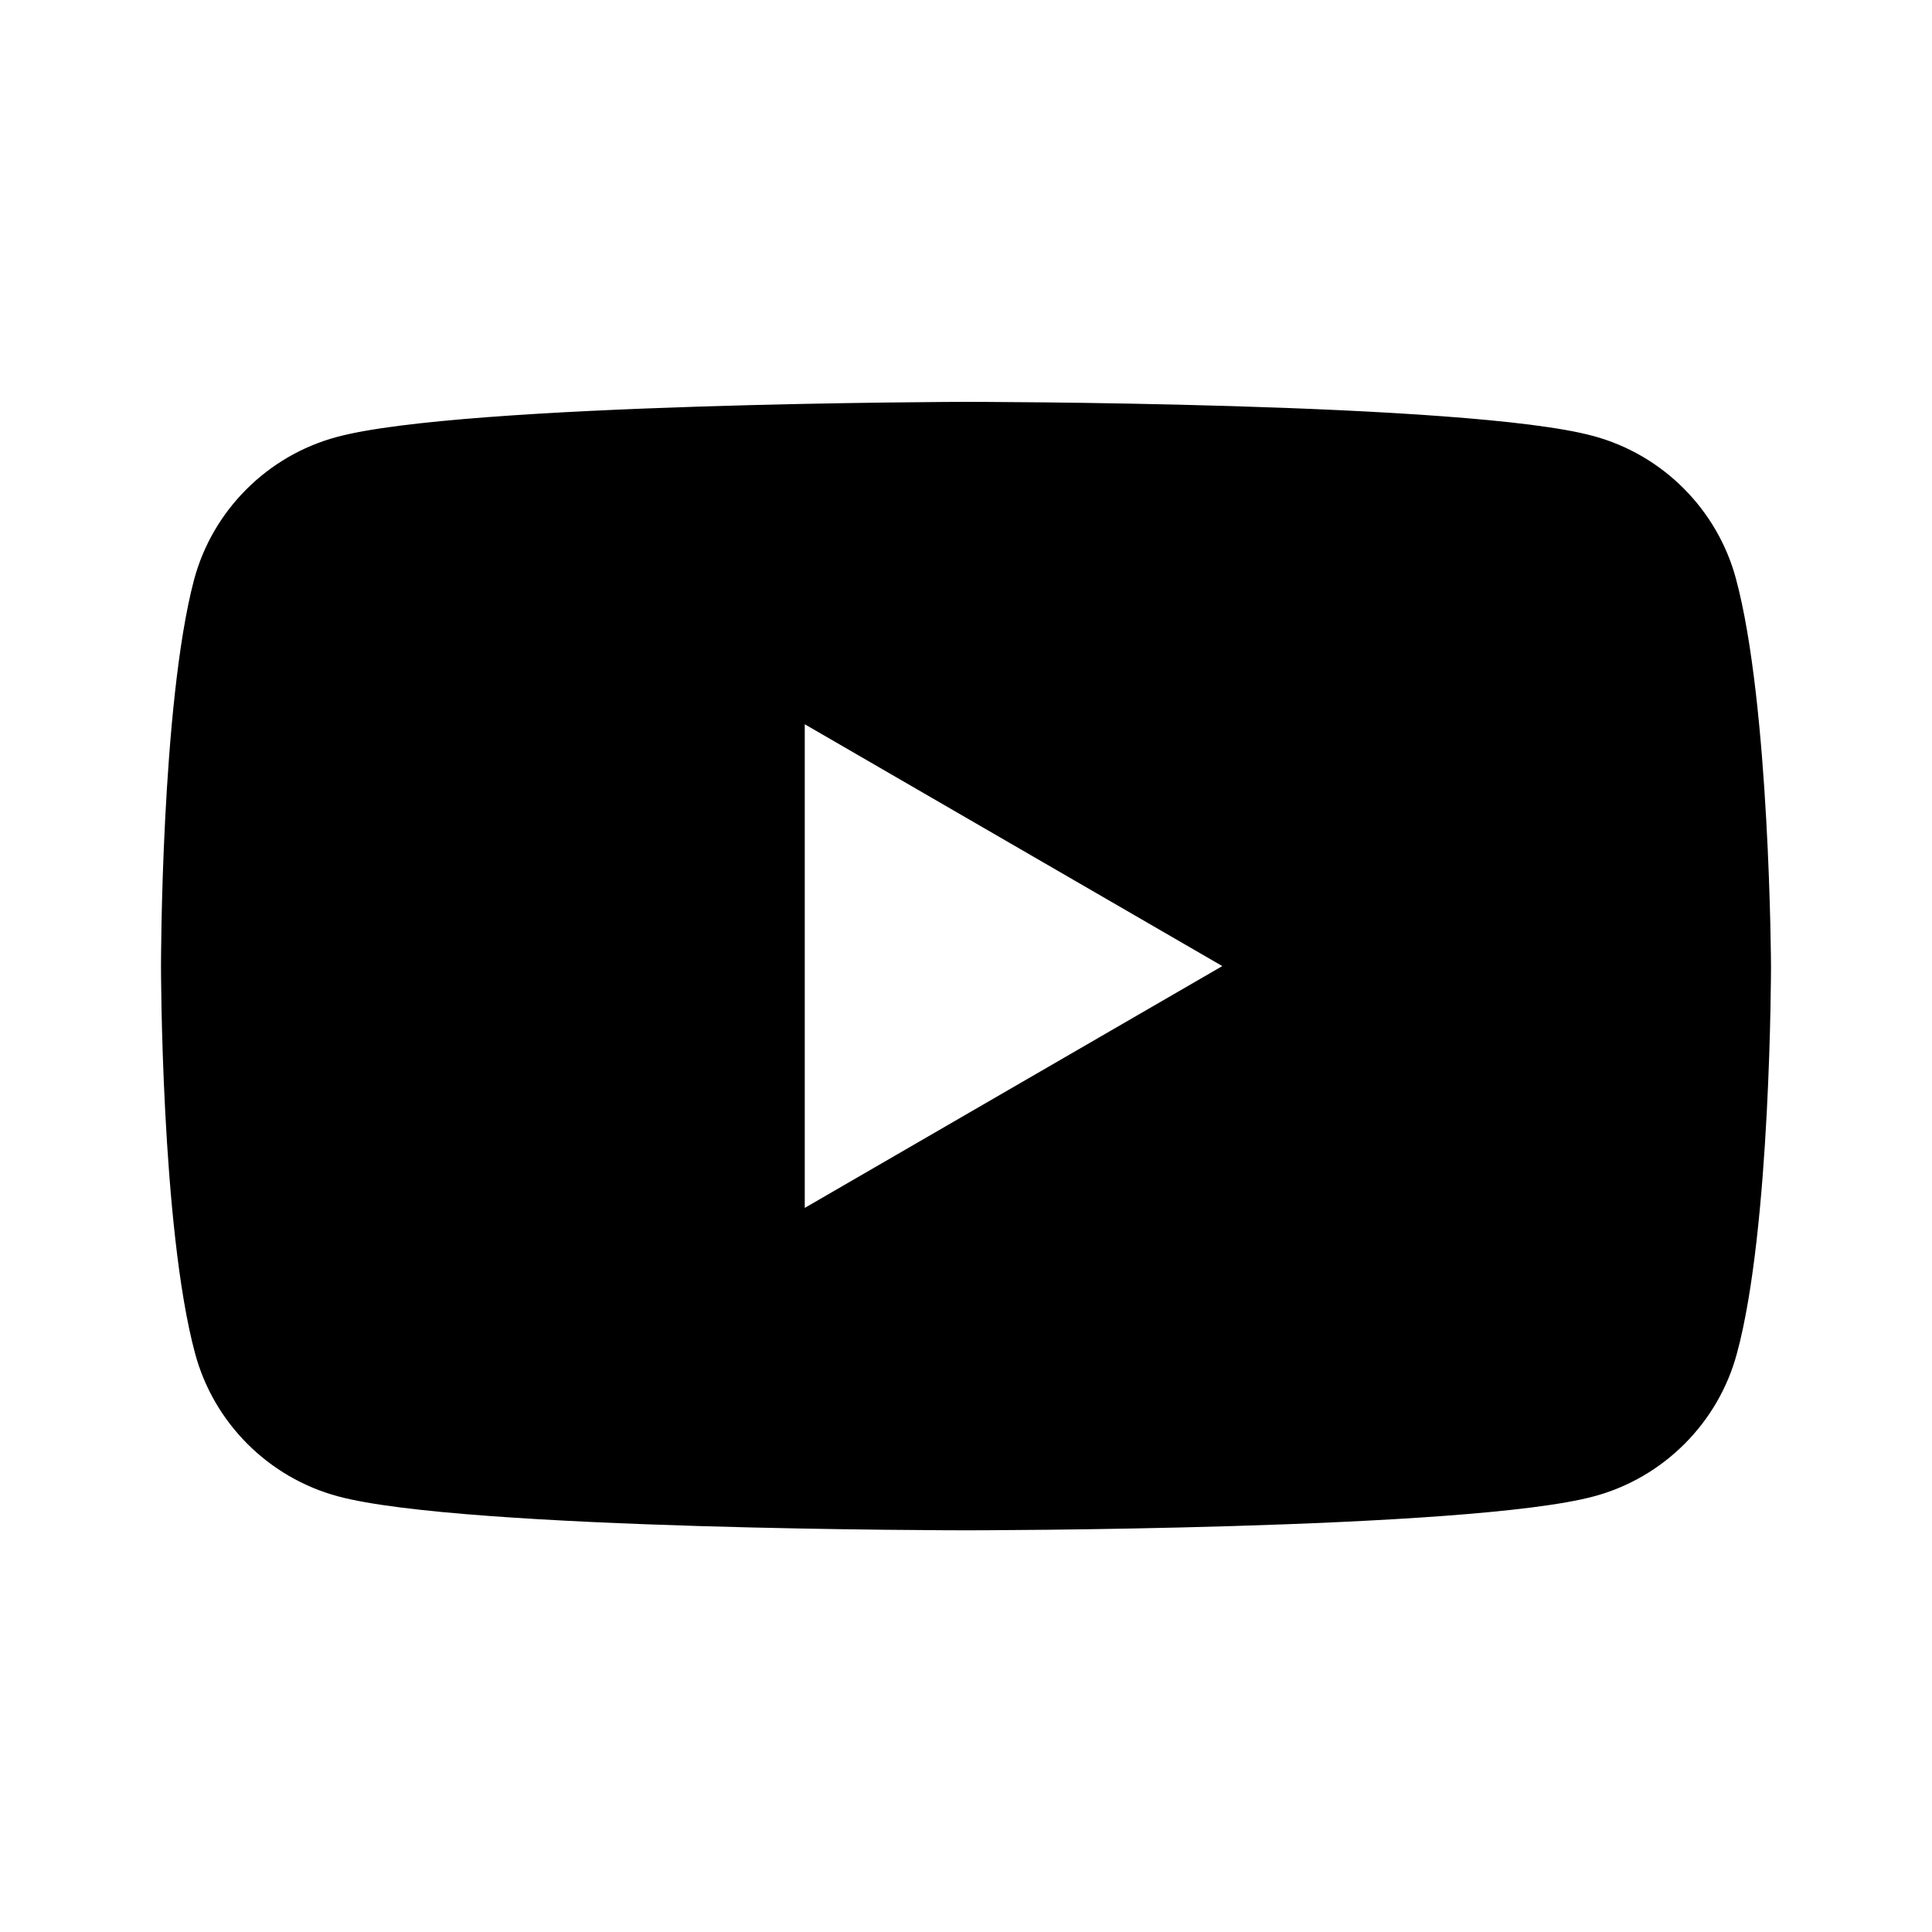 <svg width="24" height="24" viewBox="0 0 24 24" fill="none" xmlns="http://www.w3.org/2000/svg">
<path fill-rule="evenodd" clip-rule="evenodd" d="M19.792 5.416C20.652 5.647 21.332 6.327 21.564 7.187C21.987 8.753 22 12.001 22 12.001C22 12.001 22 15.262 21.576 16.815C21.345 17.675 20.665 18.355 19.805 18.587C18.252 19.01 12 19.01 12 19.01C12 19.01 5.748 19.01 4.195 18.587C3.335 18.355 2.655 17.675 2.424 16.815C2 15.249 2 12.001 2 12.001C2 12.001 2 8.753 2.411 7.2C2.642 6.34 3.322 5.66 4.182 5.429C5.736 5.005 11.987 4.992 11.987 4.992C11.987 4.992 18.239 4.992 19.792 5.416ZM15.184 12.001L9.997 15.005V8.997L15.184 12.001Z" fill="black"/>
</svg>
